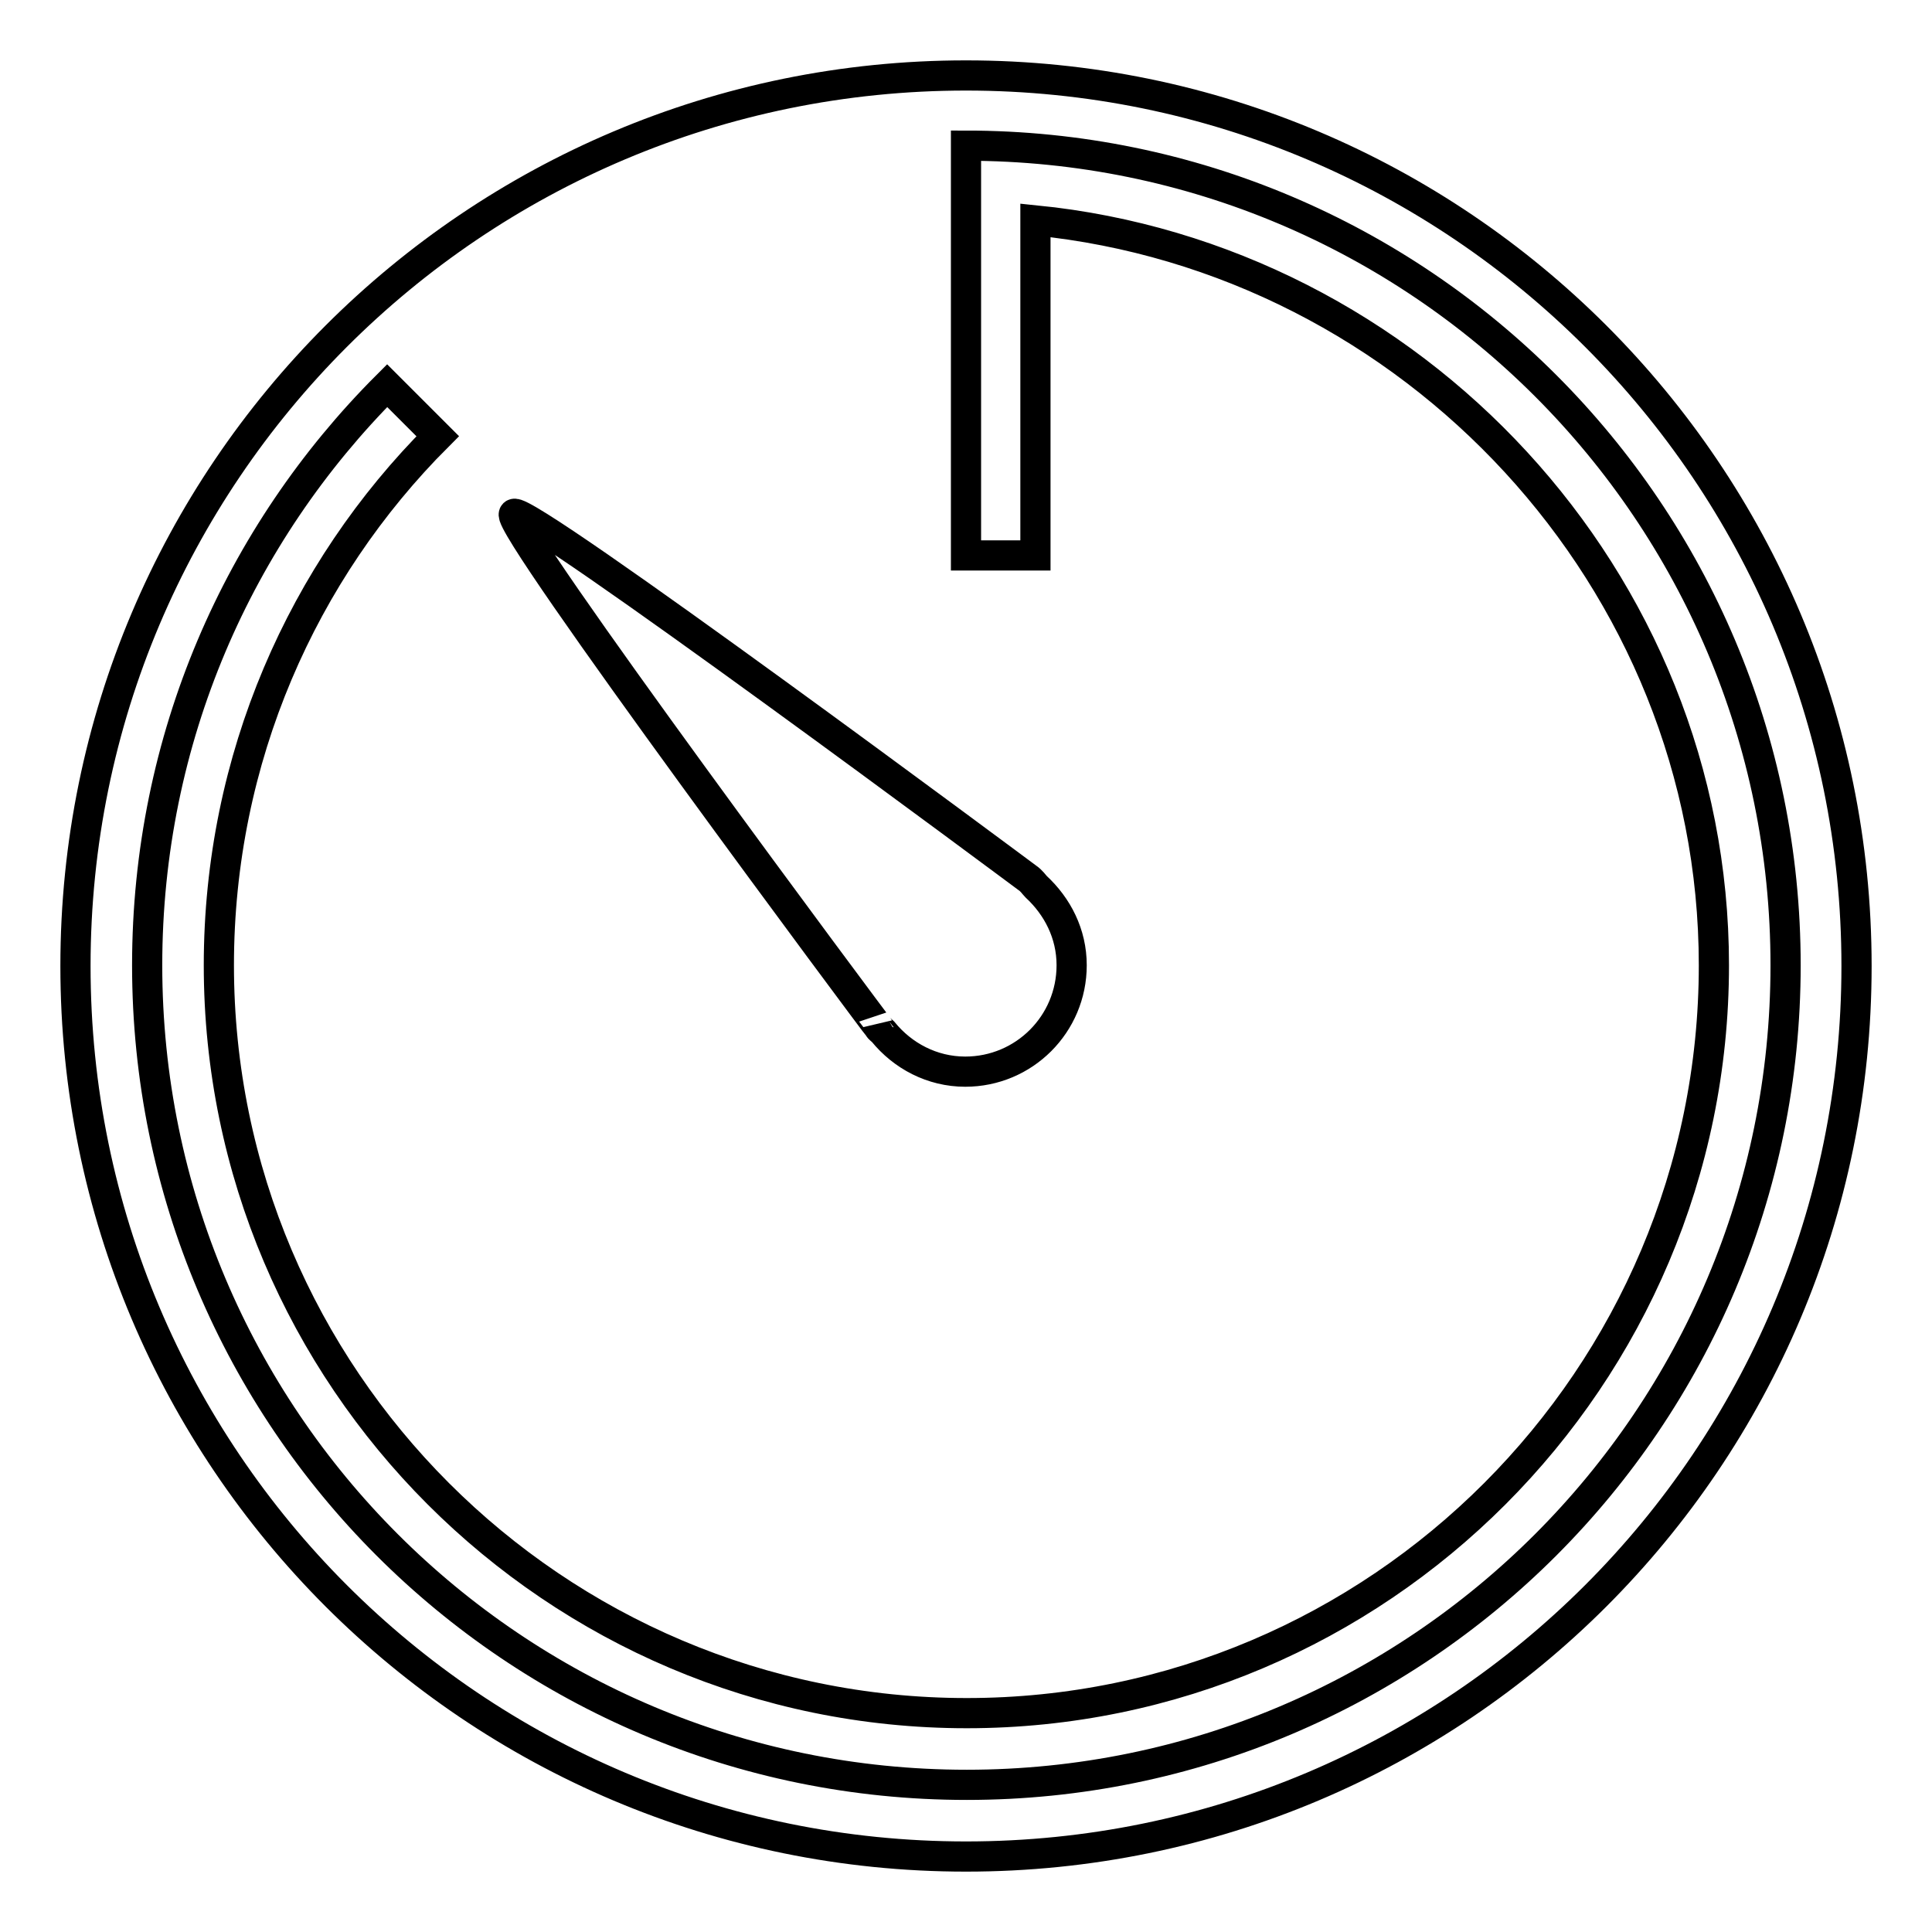 <?xml version="1.0" encoding="utf-8"?>
<!-- Svg Vector Icons : http://www.onlinewebfonts.com/icon -->
<!DOCTYPE svg PUBLIC "-//W3C//DTD SVG 1.1//EN" "http://www.w3.org/Graphics/SVG/1.1/DTD/svg11.dtd">
<svg version="1.1" xmlns="http://www.w3.org/2000/svg" xmlns:xlink="http://www.w3.org/1999/xlink" x="0px" y="0px" viewBox="0 0 256 256" enable-background="new 0 0 256 256" xml:space="preserve">
<g> <path stroke-width="4" fill-opacity="0" stroke="#000000"  d="M128,10C62.8,10,10,62.8,10,128c0,65.2,52.8,118,118,118c65.2,0,118-52.8,118-118C246,62.8,193.2,10,128,10 z M68.1,68.1c1.5-1.3,68,48.2,68,48.2c0.6,0.4,0.9,0.9,1.2,1.2c2.8,2.6,4.7,6.2,4.7,10.4c0,7.8-6.3,14.1-14.1,14.1 c-4.4,0-8.3-2.1-10.9-5.3c-0.2-0.2-0.5-0.4-0.6-0.6C116.4,136.2,66.7,69.5,68.1,68.1z M128.1,236.5c-60,0-108.6-48.6-108.6-108.6 c0-30,12.1-57.1,31.8-76.8l6.7,6.7c-17.9,17.9-29,42.7-29,70.1c0,54.6,44.5,99.1,99.1,99.1s99-44.5,99-99.1 c0-51.2-40-93.7-89.9-98.7v44.4H128V19.3c60,0,108.6,48.6,108.6,108.6S188,236.5,128.1,236.5z"/></g>
</svg>
